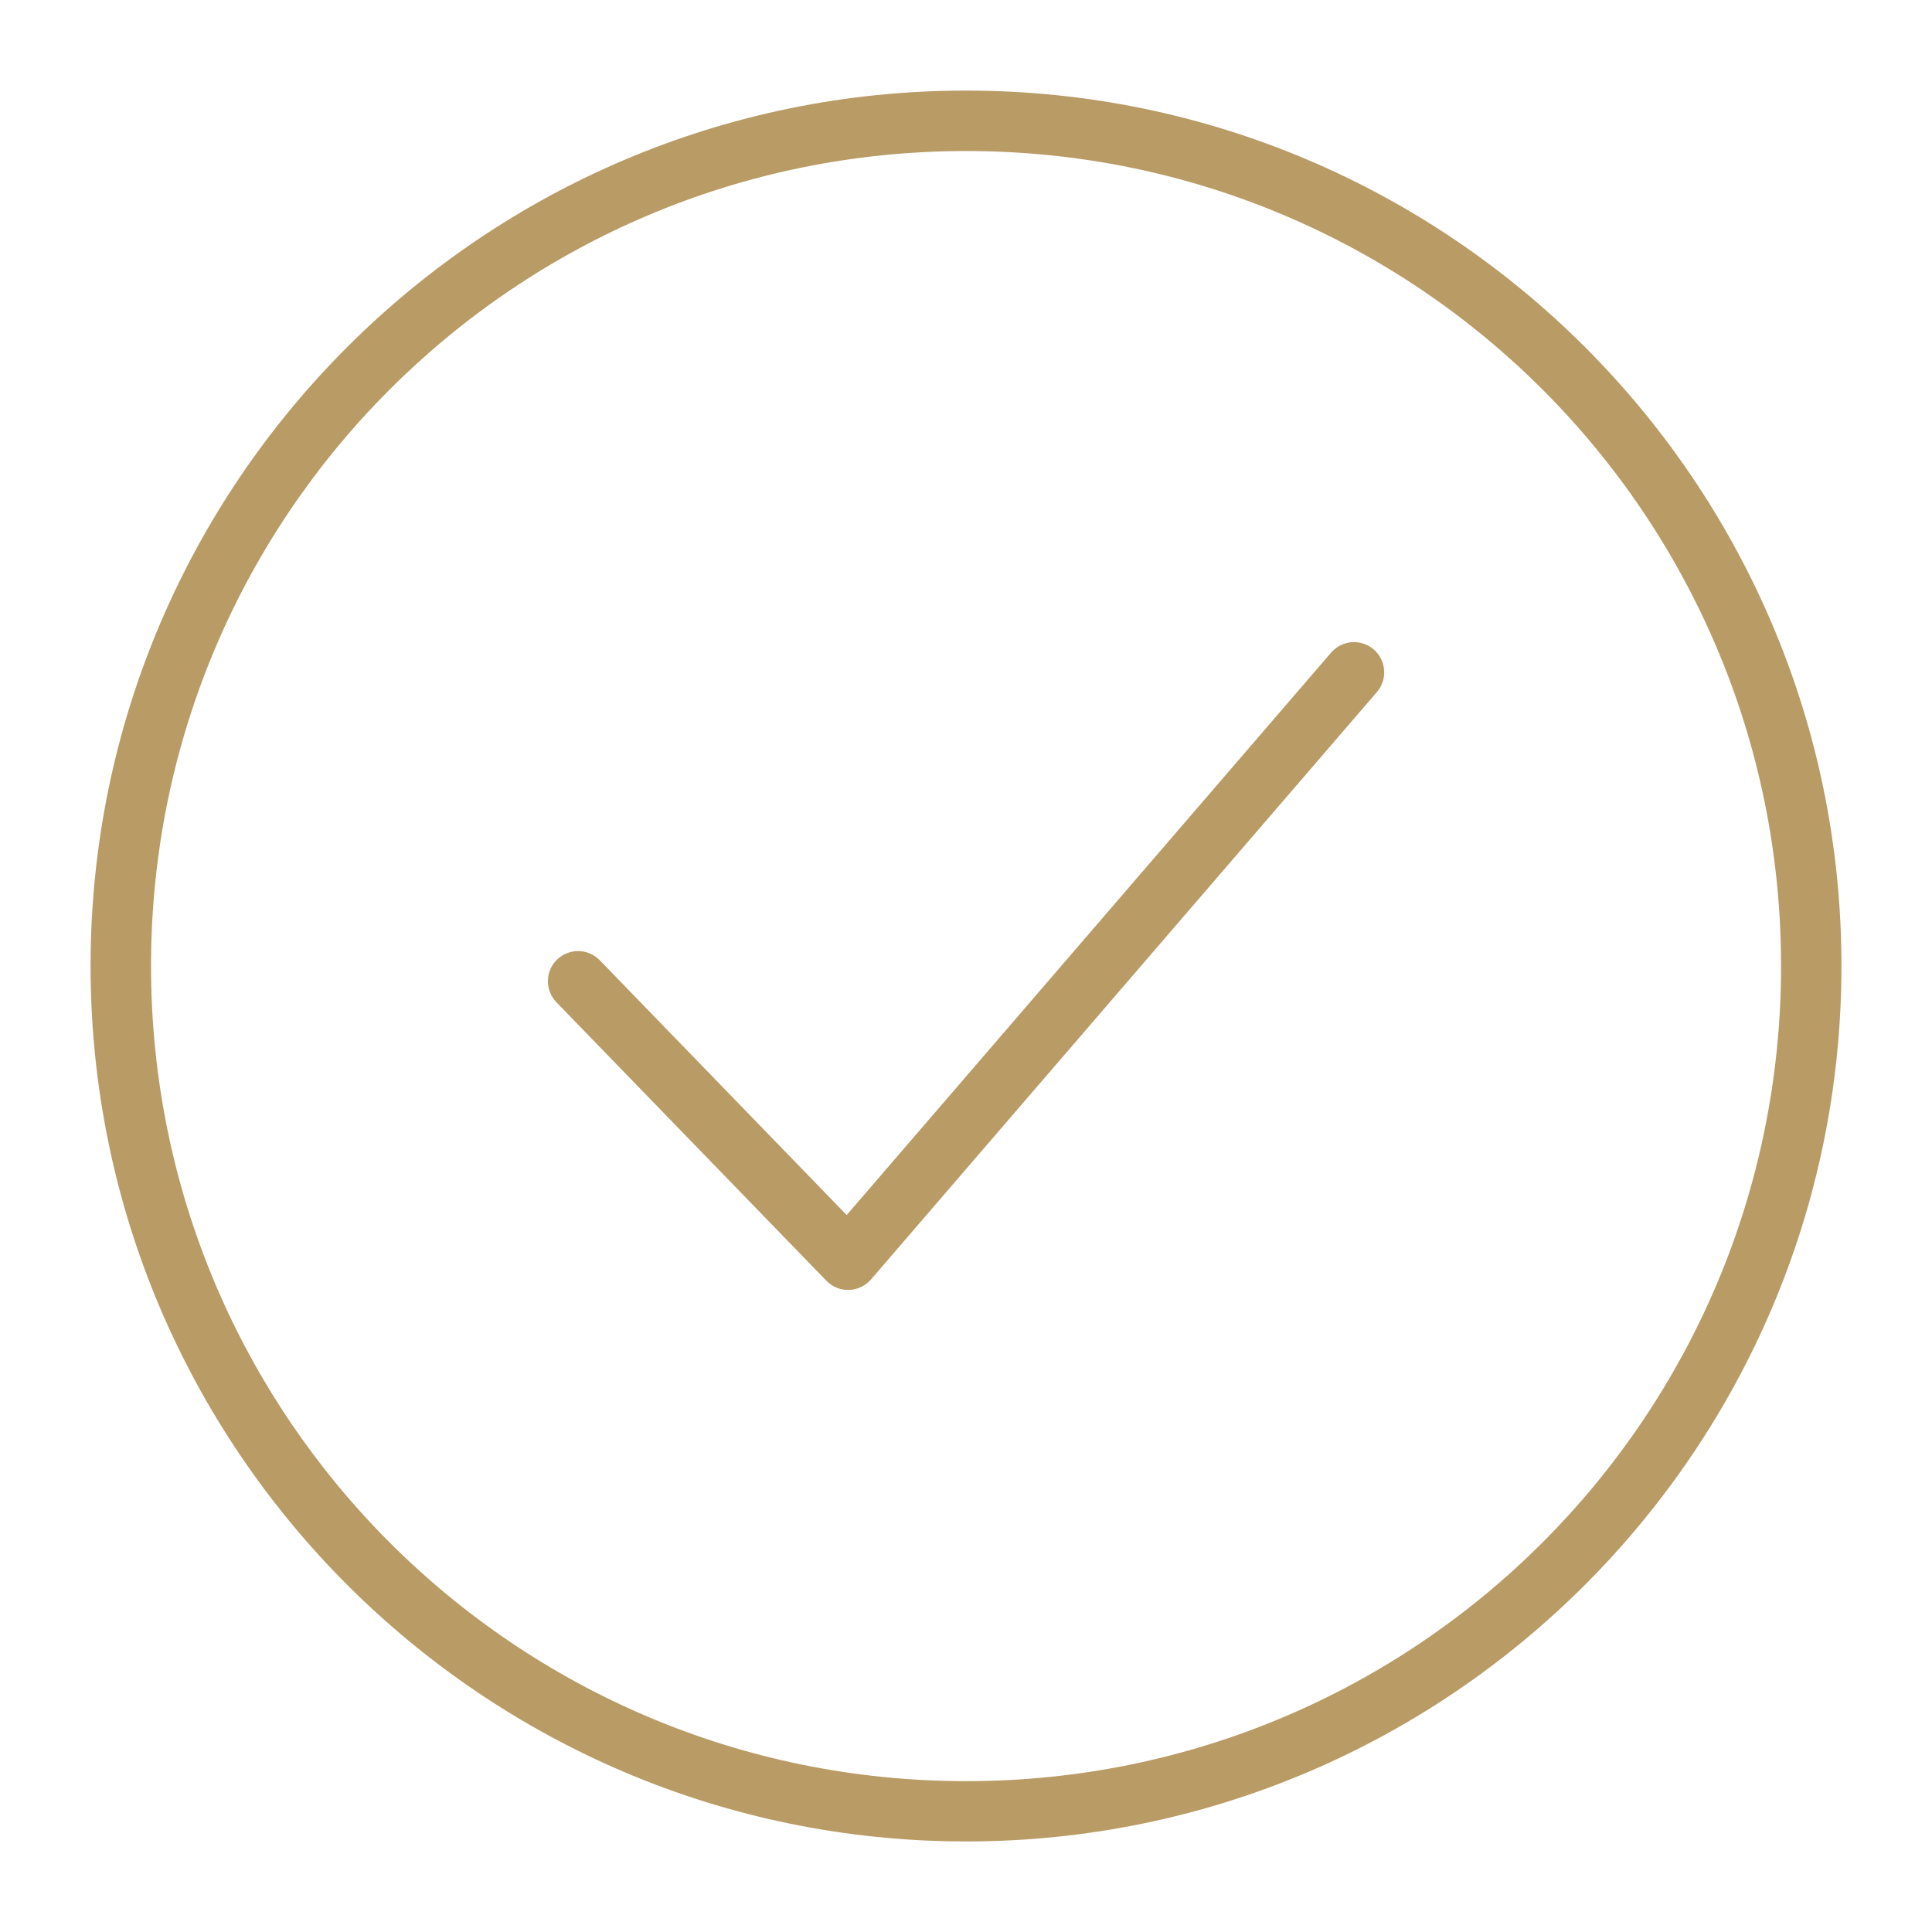 <?xml version="1.0" encoding="UTF-8"?> <svg xmlns="http://www.w3.org/2000/svg" fill="#B99B66" width="100pt" height="100pt" version="1.1" viewBox="0 0 100 100"><path d="m50.008 4.688c-25.008 0-45.32 20.301-45.32 45.305 0 25.008 20.312 45.32 45.32 45.32 25.008 0 45.305-20.312 45.305-45.32 0-25.008-20.301-45.305-45.305-45.305zm0 3.129c23.316 0 42.18 18.859 42.18 42.18 0 23.316-18.863 42.195-42.18 42.195-23.316 0-42.191-18.875-42.191-42.195 0-23.316 18.871-42.18 42.191-42.18zm19.961 25.426v-0.004c-0.414 0.031-0.797 0.227-1.07 0.539l-25.074 29.113-12.777-13.184c-0.289-0.301-0.688-0.473-1.102-0.48-0.414-0.004-0.816 0.152-1.117 0.445-0.613 0.598-0.629 1.582-0.031 2.203l13.977 14.418c0.305 0.316 0.73 0.488 1.168 0.473 0.441-0.012 0.852-0.211 1.141-0.543l26.184-30.402c0.562-0.656 0.488-1.641-0.164-2.207-0.312-0.27-0.723-0.402-1.133-0.375z" fill-rule="evenodd"></path></svg> 